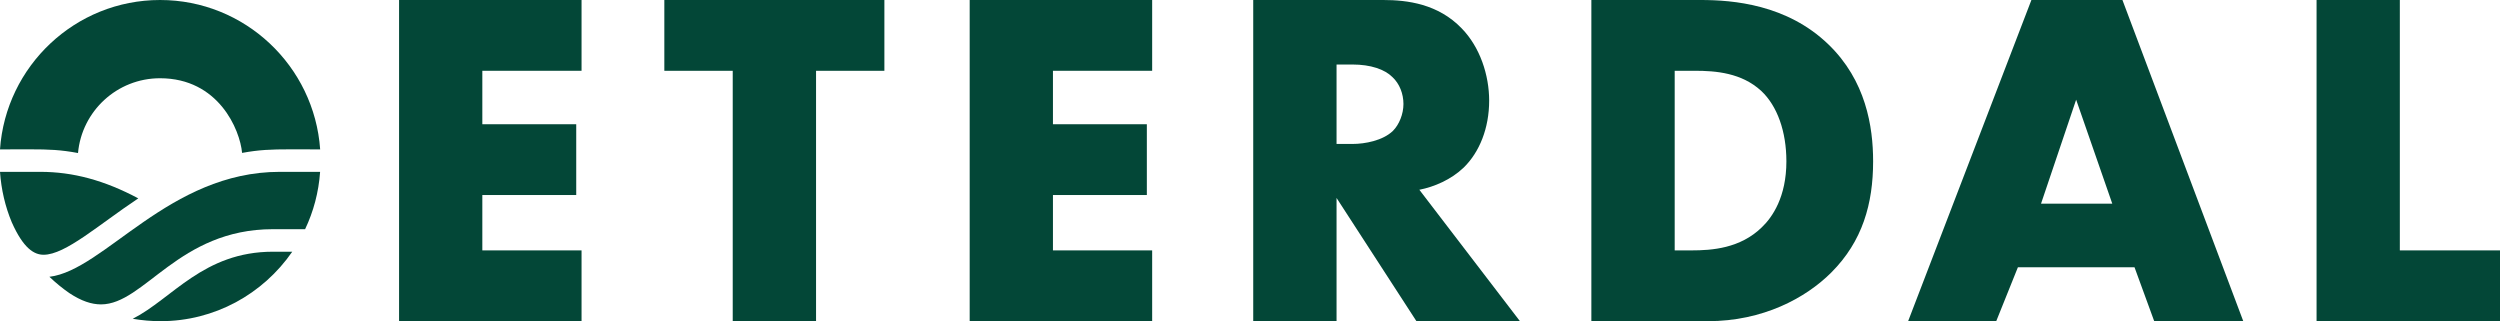 <svg xmlns="http://www.w3.org/2000/svg" id="Laag_2" viewBox="0 0 418.54 53.77"><defs><style>.cls-1{fill:#034737;stroke-width:0px;}</style></defs><g id="Laag_1-2"><path class="cls-1" d="M97.36,11.85h-16.61v8.95h15.72v11.85h-15.72v9.27h16.61v11.85h-30.55V0h30.55v11.85Z"></path><path class="cls-1" d="M136.62,11.85v41.92h-13.95V11.85h-11.45V0h36.84v11.85h-11.45Z"></path><path class="cls-1" d="M192.89,11.85h-16.61v8.95h15.72v11.85h-15.72v9.27h16.61v11.85h-30.55V0h30.55v11.85Z"></path><path class="cls-1" d="M231.58,0C235.61,0,240.77.65,244.72,4.76c3.06,3.14,4.59,7.82,4.59,12.09,0,4.59-1.61,8.62-4.27,11.21-2.1,2.01-4.92,3.22-7.42,3.71l16.85,22.01h-17.33l-13.38-20.64v20.64h-13.95V0h21.76ZM223.76,24.1h2.66c2.1,0,5.08-.56,6.77-2.18,1.05-1.05,1.77-2.82,1.77-4.51s-.64-3.39-1.85-4.51c-1.29-1.29-3.63-2.1-6.69-2.1h-2.66v13.3Z"></path><path class="cls-1" d="M266.42,53.77V0h18.3C290.12,0,299.15.73,306.09,7.42c6.29,6.05,7.5,13.78,7.5,19.59,0,7.09-1.77,13.38-7.01,18.62-4.27,4.27-11.45,8.14-20.64,8.14h-19.51ZM280.37,41.92h2.82c3.39,0,8.14-.32,11.77-3.87,1.77-1.69,4.11-5.08,4.11-11.04,0-5-1.53-9.27-4.19-11.77-3.3-3.06-7.66-3.39-11.12-3.39h-3.39v30.07Z"></path><path class="cls-1" d="M357.34,44.74h-19.51l-3.63,9.03h-14.75L340.09,0h15.24l20.23,53.77h-14.91l-3.3-9.03ZM353.63,34.1l-6.05-17.41-5.88,17.41h11.93Z"></path><path class="cls-1" d="M401.77,0v41.92h16.77v11.85h-30.71V0h13.95Z"></path><path class="cls-1" d="M48.93,42.14c-4.92,7.12-13.04,11.63-22.04,11.63-1.53,0-3.09-.13-4.67-.4,6.62-3.36,11.83-11.23,23.48-11.23h3.23Z"></path><path class="cls-1" d="M48.6,25c-3.28,0-5.23.08-8.07.6-.36-3.9-3.95-12.5-13.74-12.5-7.19,0-13.09,5.5-13.73,12.52-2.89-.54-4.85-.62-8.06-.62-1.38,0-2.99.01-5,.01C.97,11.06,12.6,0,26.8,0s25.82,11.06,26.8,25.01c-2.01,0-3.62-.01-5-.01Z"></path><path class="cls-1" d="M53.59,28.78c-.24,3.41-1.11,6.65-2.51,9.59h-5.39c-15.81,0-21.51,12.59-28.78,12.59-1.58,0-3.29-.56-5.3-1.89-1.19-.82-2.3-1.74-3.34-2.73,9.2-1.09,20.02-17.57,38.57-17.57h6.75Z"></path><path class="cls-1" d="M23.15,33.21c-6.66,4.44-12.2,9.44-15.85,9.44-1.58,0-3.38-1.05-5.33-5.44-1.1-2.63-1.76-5.47-1.97-8.44h6.75c5.47,0,10.74,1.42,16.4,4.44Z"></path></g></svg>